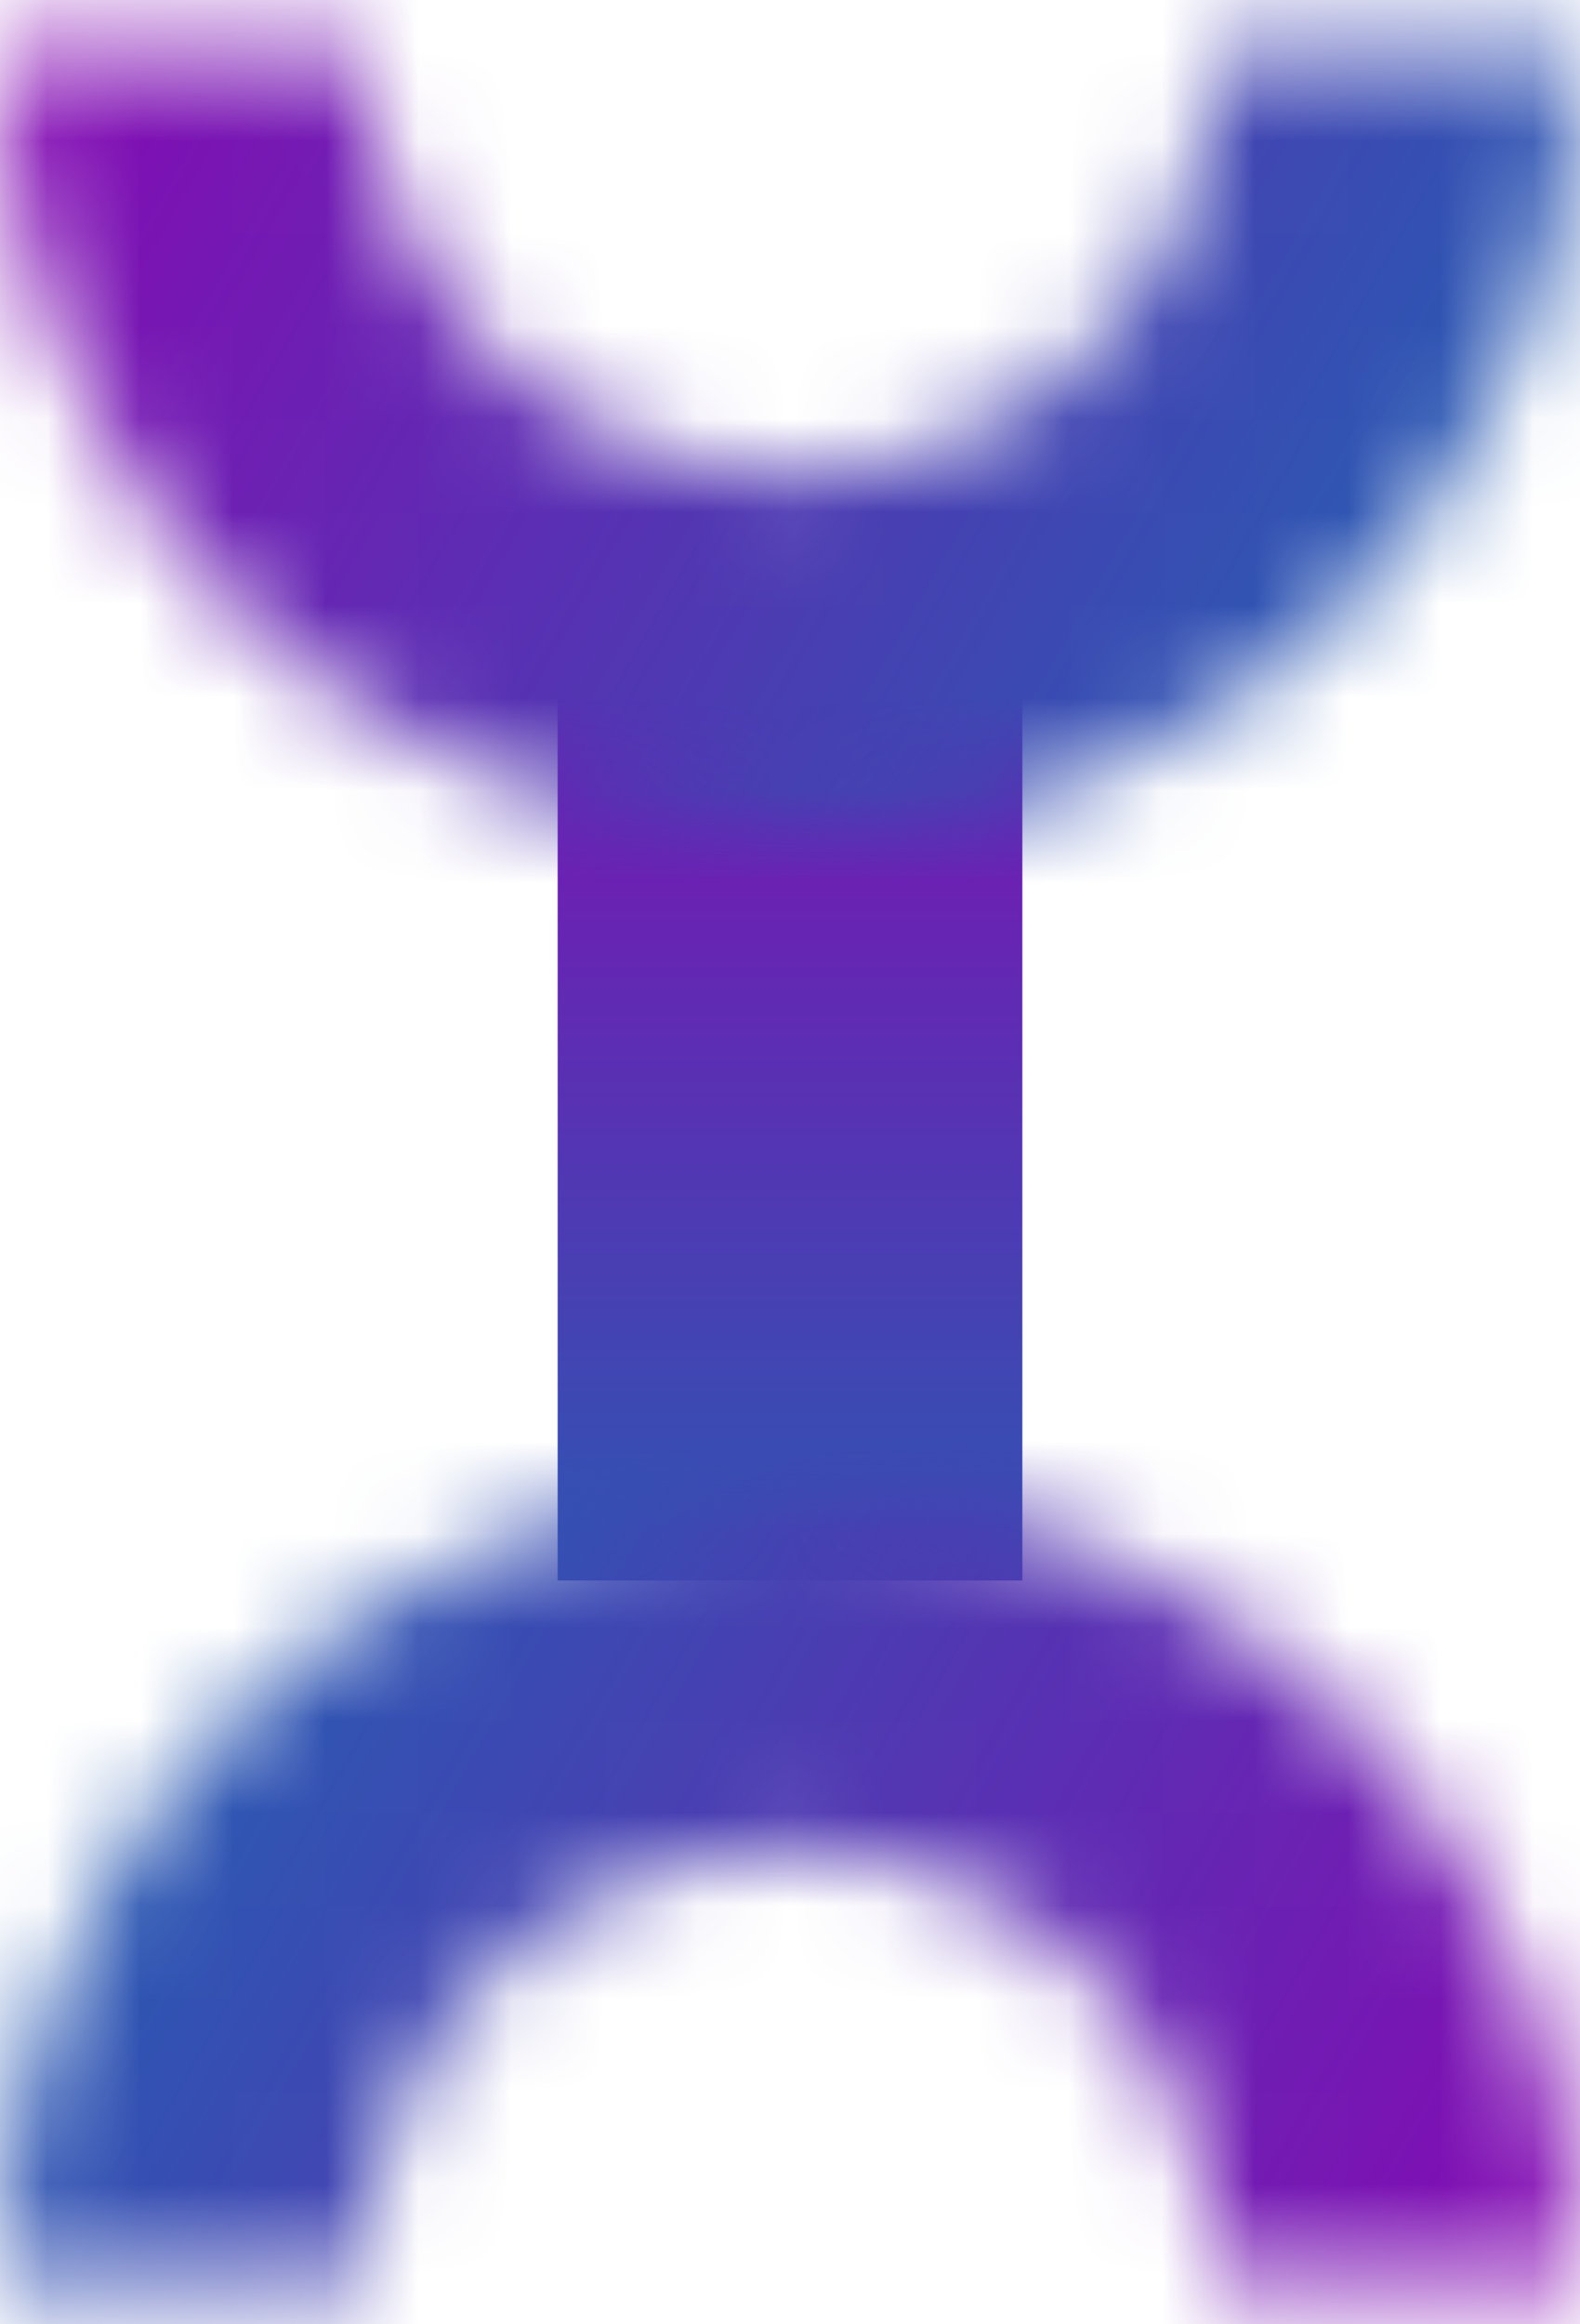 <svg width="17" height="25" viewBox="0 8 17 25" fill="none" xmlns="http://www.w3.org/2000/svg">
    <rect x="6" y="15" width="5" height="10" fill="url(#paint0_linear_82_2)"/>
    <mask id="path-2-inside-1_82_2" fill="white">
        <path d="M17 8.5C17 9.616 16.78 10.722 16.353 11.753C15.926 12.784 15.3 13.721 14.51 14.51C13.721 15.3 12.784 15.926 11.753 16.353C10.722 16.78 9.616 17 8.5 17C7.384 17 6.278 16.78 5.247 16.353C4.216 15.926 3.279 15.3 2.49 14.51C1.7 13.721 1.074 12.784 0.647 11.753C0.22 10.722 -9.75844e-08 9.616 0 8.5L3.915 8.5C3.915 9.102 4.034 9.698 4.264 10.255C4.494 10.811 4.832 11.316 5.258 11.742C5.684 12.168 6.189 12.506 6.745 12.736C7.302 12.966 7.898 13.085 8.5 13.085C9.102 13.085 9.698 12.966 10.255 12.736C10.811 12.506 11.316 12.168 11.742 11.742C12.168 11.316 12.506 10.811 12.736 10.255C12.966 9.698 13.085 9.102 13.085 8.5H17Z"/>
    </mask>
    <path d="M17 8.5C17 9.616 16.78 10.722 16.353 11.753C15.926 12.784 15.3 13.721 14.51 14.51C13.721 15.3 12.784 15.926 11.753 16.353C10.722 16.78 9.616 17 8.5 17C7.384 17 6.278 16.78 5.247 16.353C4.216 15.926 3.279 15.3 2.49 14.51C1.7 13.721 1.074 12.784 0.647 11.753C0.22 10.722 -9.75844e-08 9.616 0 8.5L3.915 8.5C3.915 9.102 4.034 9.698 4.264 10.255C4.494 10.811 4.832 11.316 5.258 11.742C5.684 12.168 6.189 12.506 6.745 12.736C7.302 12.966 7.898 13.085 8.5 13.085C9.102 13.085 9.698 12.966 10.255 12.736C10.811 12.506 11.316 12.168 11.742 11.742C12.168 11.316 12.506 10.811 12.736 10.255C12.966 9.698 13.085 9.102 13.085 8.5H17Z" stroke="url(#paint1_linear_82_2)" stroke-width="8" mask="url(#path-2-inside-1_82_2)"/>
    <mask id="path-3-inside-2_82_2" fill="white">
        <path d="M7.43094e-07 32.5C8.40678e-07 31.384 0.22 30.279 0.647 29.247C1.074 28.216 1.7 27.279 2.49 26.49C3.279 25.7 4.216 25.074 5.247 24.647C6.278 24.22 7.384 24 8.5 24C9.616 24 10.722 24.22 11.753 24.647C12.784 25.074 13.721 25.7 14.51 26.49C15.3 27.279 15.926 28.216 16.353 29.247C16.78 30.279 17 31.384 17 32.5L13.085 32.5C13.085 31.898 12.966 31.302 12.736 30.745C12.506 30.189 12.168 29.684 11.742 29.258C11.316 28.832 10.811 28.494 10.255 28.264C9.698 28.034 9.102 27.915 8.5 27.915C7.898 27.915 7.302 28.034 6.745 28.264C6.189 28.494 5.684 28.832 5.258 29.258C4.832 29.684 4.494 30.189 4.264 30.745C4.034 31.302 3.915 31.898 3.915 32.5L7.43094e-07 32.5Z"/>
    </mask>
    <path d="M7.43094e-07 32.5C8.40678e-07 31.384 0.22 30.279 0.647 29.247C1.074 28.216 1.7 27.279 2.49 26.49C3.279 25.7 4.216 25.074 5.247 24.647C6.278 24.22 7.384 24 8.5 24C9.616 24 10.722 24.22 11.753 24.647C12.784 25.074 13.721 25.7 14.51 26.49C15.3 27.279 15.926 28.216 16.353 29.247C16.78 30.279 17 31.384 17 32.5L13.085 32.5C13.085 31.898 12.966 31.302 12.736 30.745C12.506 30.189 12.168 29.684 11.742 29.258C11.316 28.832 10.811 28.494 10.255 28.264C9.698 28.034 9.102 27.915 8.5 27.915C7.898 27.915 7.302 28.034 6.745 28.264C6.189 28.494 5.684 28.832 5.258 29.258C4.832 29.684 4.494 30.189 4.264 30.745C4.034 31.302 3.915 31.898 3.915 32.5L7.43094e-07 32.5Z" stroke="url(#paint2_linear_82_2)" stroke-width="8" mask="url(#path-3-inside-2_82_2)"/>
    <defs>
        <linearGradient id="paint0_linear_82_2" x1="8.5" y1="15" x2="8.5" y2="25" gradientUnits="userSpaceOnUse">
            <stop stop-color="#7F10B3"/>
            <stop offset="1" stop-color="#2E56B3"/>
        </linearGradient>
        <linearGradient id="paint1_linear_82_2" x1="14" y1="17" x2="1.14301e-06" y2="9" gradientUnits="userSpaceOnUse">
            <stop stop-color="#275BB2"/>
            <stop offset="1" stop-color="#8609B3"/>
        </linearGradient>
        <linearGradient id="paint2_linear_82_2" x1="3" y1="24" x2="17" y2="32" gradientUnits="userSpaceOnUse">
            <stop stop-color="#275BB2"/>
            <stop offset="1" stop-color="#8609B3"/>
        </linearGradient>
    </defs>
</svg>
